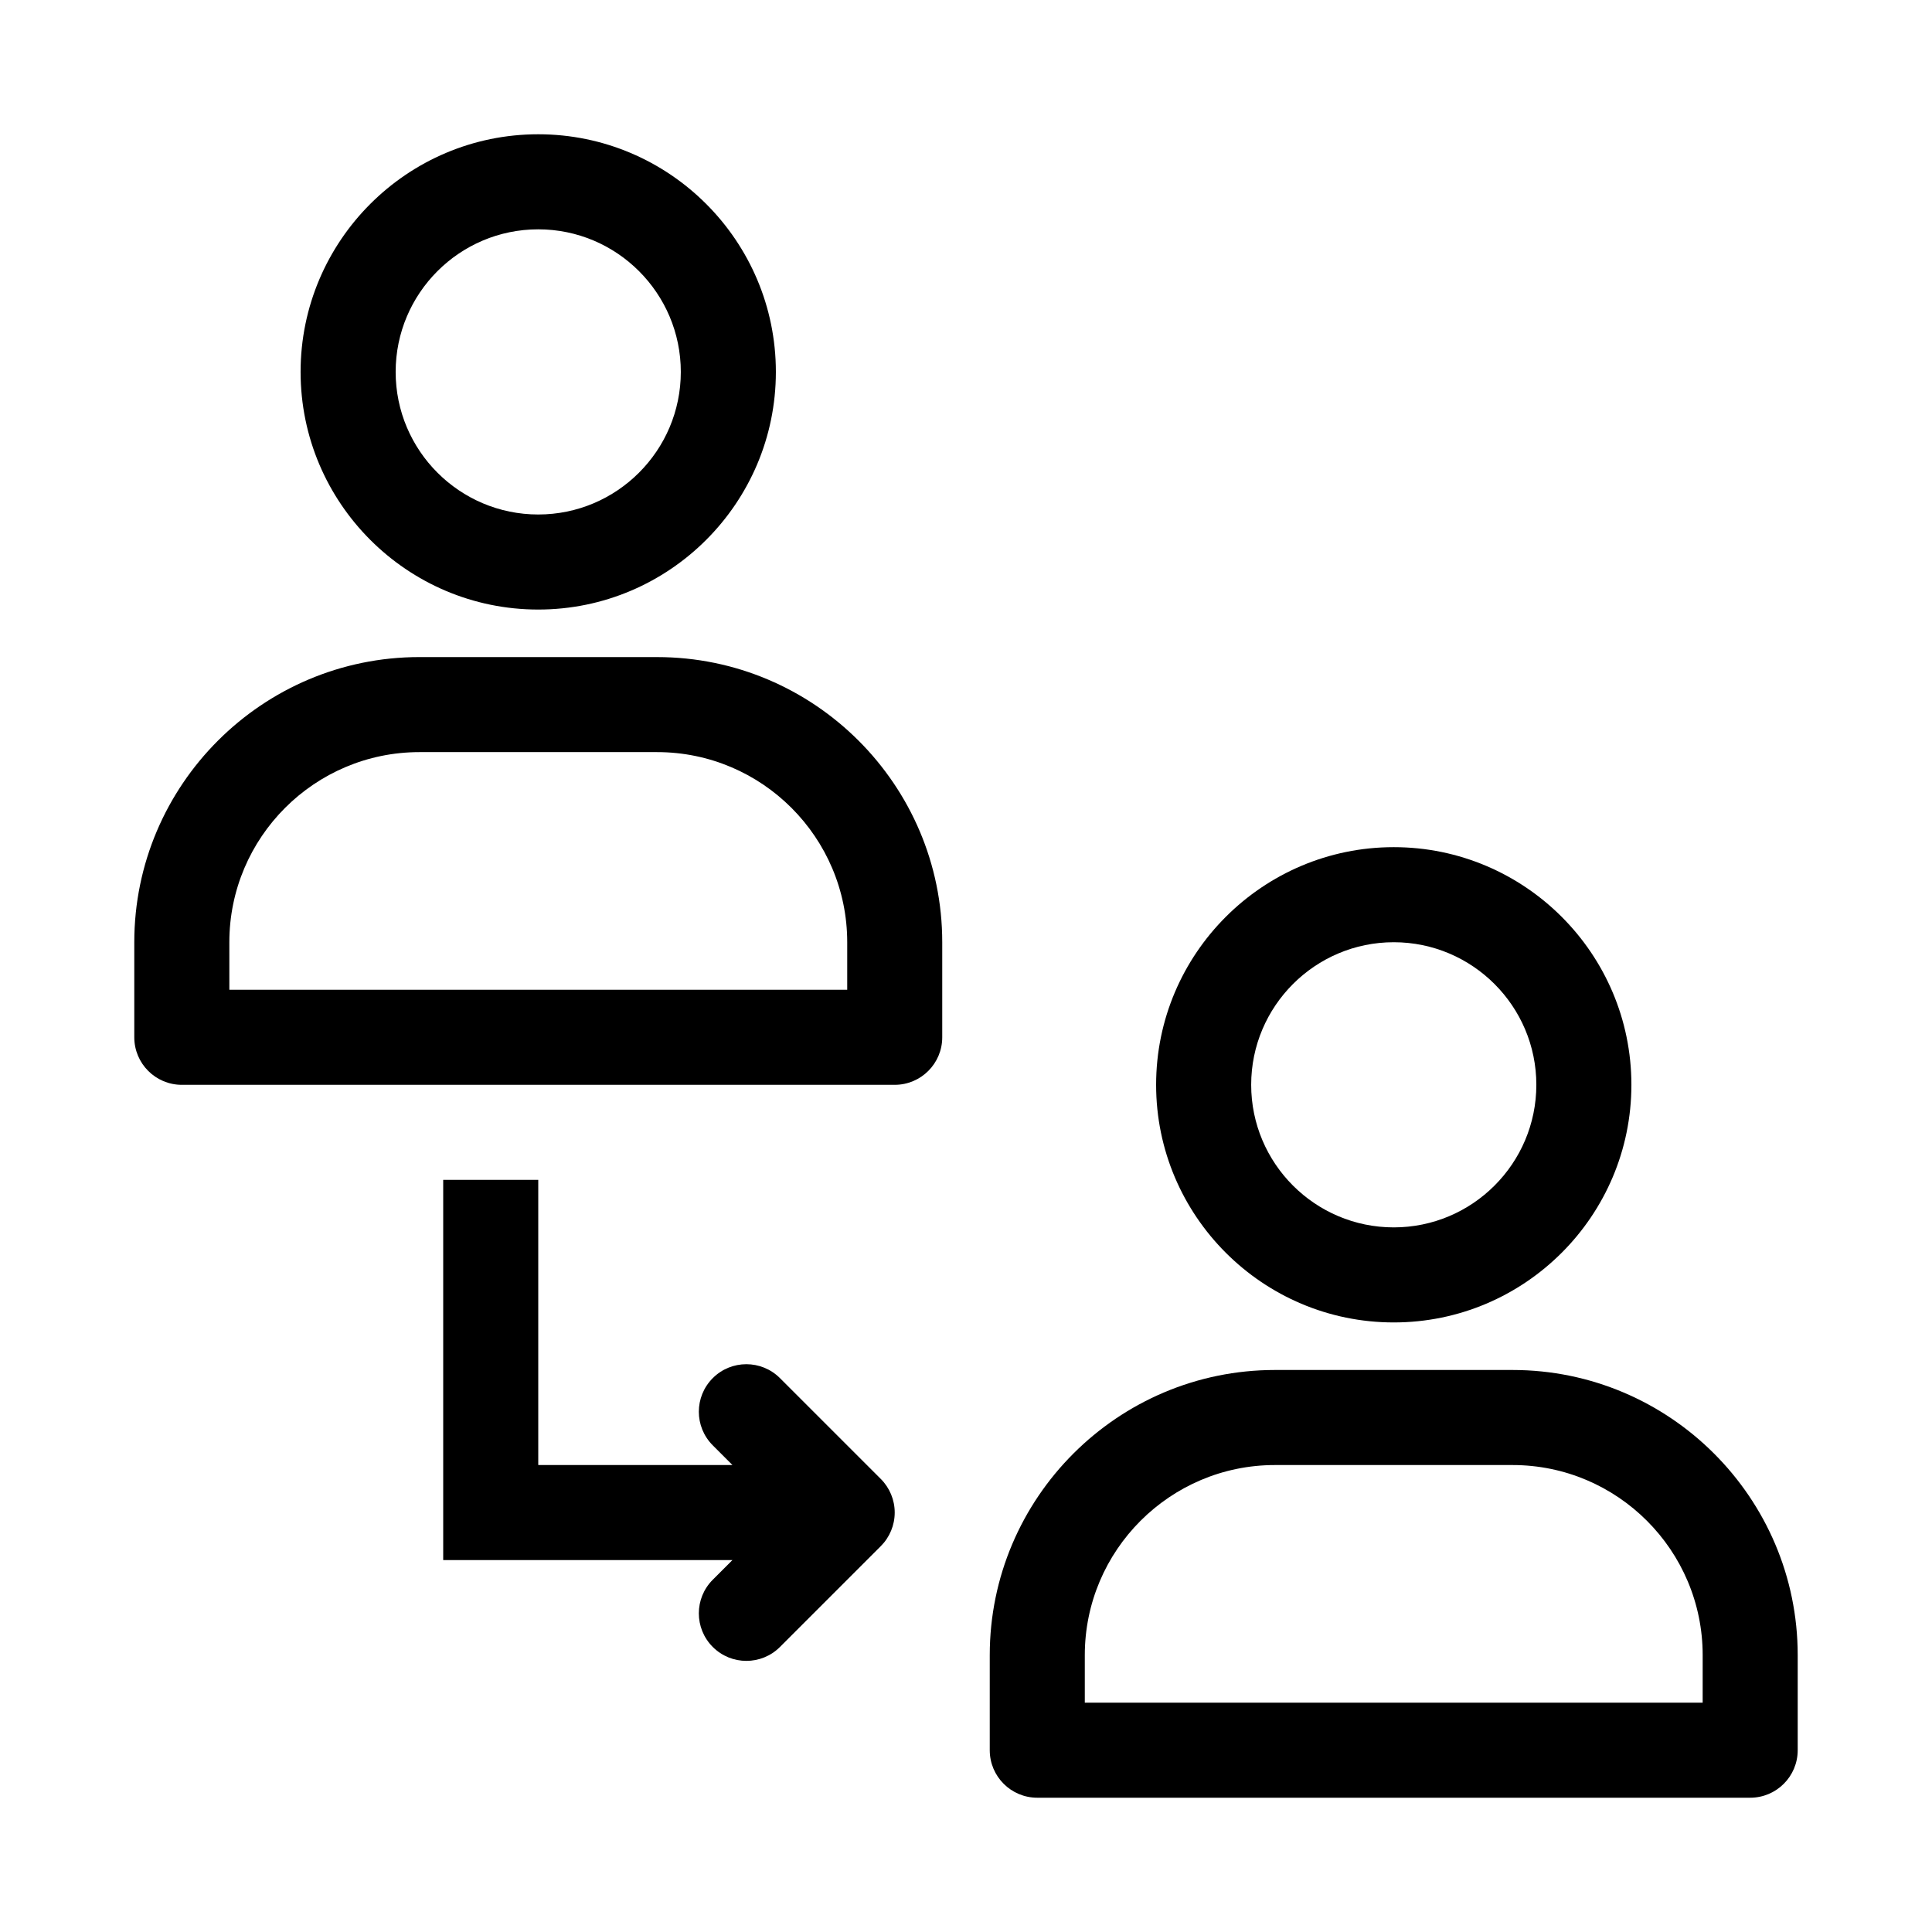<?xml version="1.0" encoding="UTF-8"?>
<!-- Uploaded to: SVG Repo, www.svgrepo.com, Generator: SVG Repo Mixer Tools -->
<svg fill="#000000" width="800px" height="800px" version="1.1" viewBox="144 144 512 512" xmlns="http://www.w3.org/2000/svg">
 <g>
  <path d="m223.66 242.56c0 34.723 28.25 62.977 62.977 62.977s62.977-28.254 62.977-62.977-28.25-62.977-62.977-62.977-62.977 28.254-62.977 62.977zm62.977-37.785c20.836 0 37.785 16.949 37.785 37.785 0 20.836-16.949 37.785-37.785 37.785s-37.785-16.949-37.785-37.785c0-20.836 16.949-37.785 37.785-37.785z"/>
  <path d="m192.18 431.49h188.93c6.957 0 12.594-5.641 12.594-12.594v-25.191c0-41.672-33.902-75.57-75.57-75.57l-62.977-0.004c-41.668 0-75.57 33.898-75.57 75.57v25.191c0 6.957 5.641 12.598 12.594 12.598zm12.598-37.789c0-27.781 22.602-50.383 50.383-50.383h62.977c27.781 0 50.383 22.602 50.383 50.383v12.594l-163.74 0.004z"/>
  <path d="m513.36 494.46c34.727 0 62.977-28.254 62.977-62.977s-28.25-62.977-62.977-62.977c-34.727 0-62.977 28.254-62.977 62.977 0 34.727 28.25 62.977 62.977 62.977zm0-100.76c20.836 0 37.785 16.949 37.785 37.785s-16.949 37.785-37.785 37.785c-20.836 0-37.785-16.949-37.785-37.785s16.949-37.785 37.785-37.785z"/>
  <path d="m544.84 507.06h-62.977c-41.668 0-75.57 33.898-75.57 75.57v25.191c0 6.957 5.641 12.594 12.594 12.594h188.93c6.957 0 12.594-5.641 12.594-12.594v-25.191c0-41.672-33.902-75.57-75.57-75.57zm50.383 88.168h-163.74v-12.594c0-27.781 22.602-50.383 50.383-50.383h62.977c27.781 0 50.383 22.602 50.383 50.383z"/>
  <path d="m332.89 580.46c2.457 2.461 5.684 3.691 8.906 3.691 3.223 0 6.445-1.23 8.906-3.691l26.719-26.715c2.359-2.363 3.688-5.566 3.688-8.906s-1.328-6.543-3.691-8.906l-26.719-26.715c-4.922-4.922-12.898-4.922-17.809 0-4.922 4.922-4.922 12.891 0 17.809l5.215 5.219h-51.461v-75.574h-25.191v100.76h76.652l-5.215 5.215c-4.922 4.922-4.922 12.891 0 17.812z"/>
 </g>
</svg>
